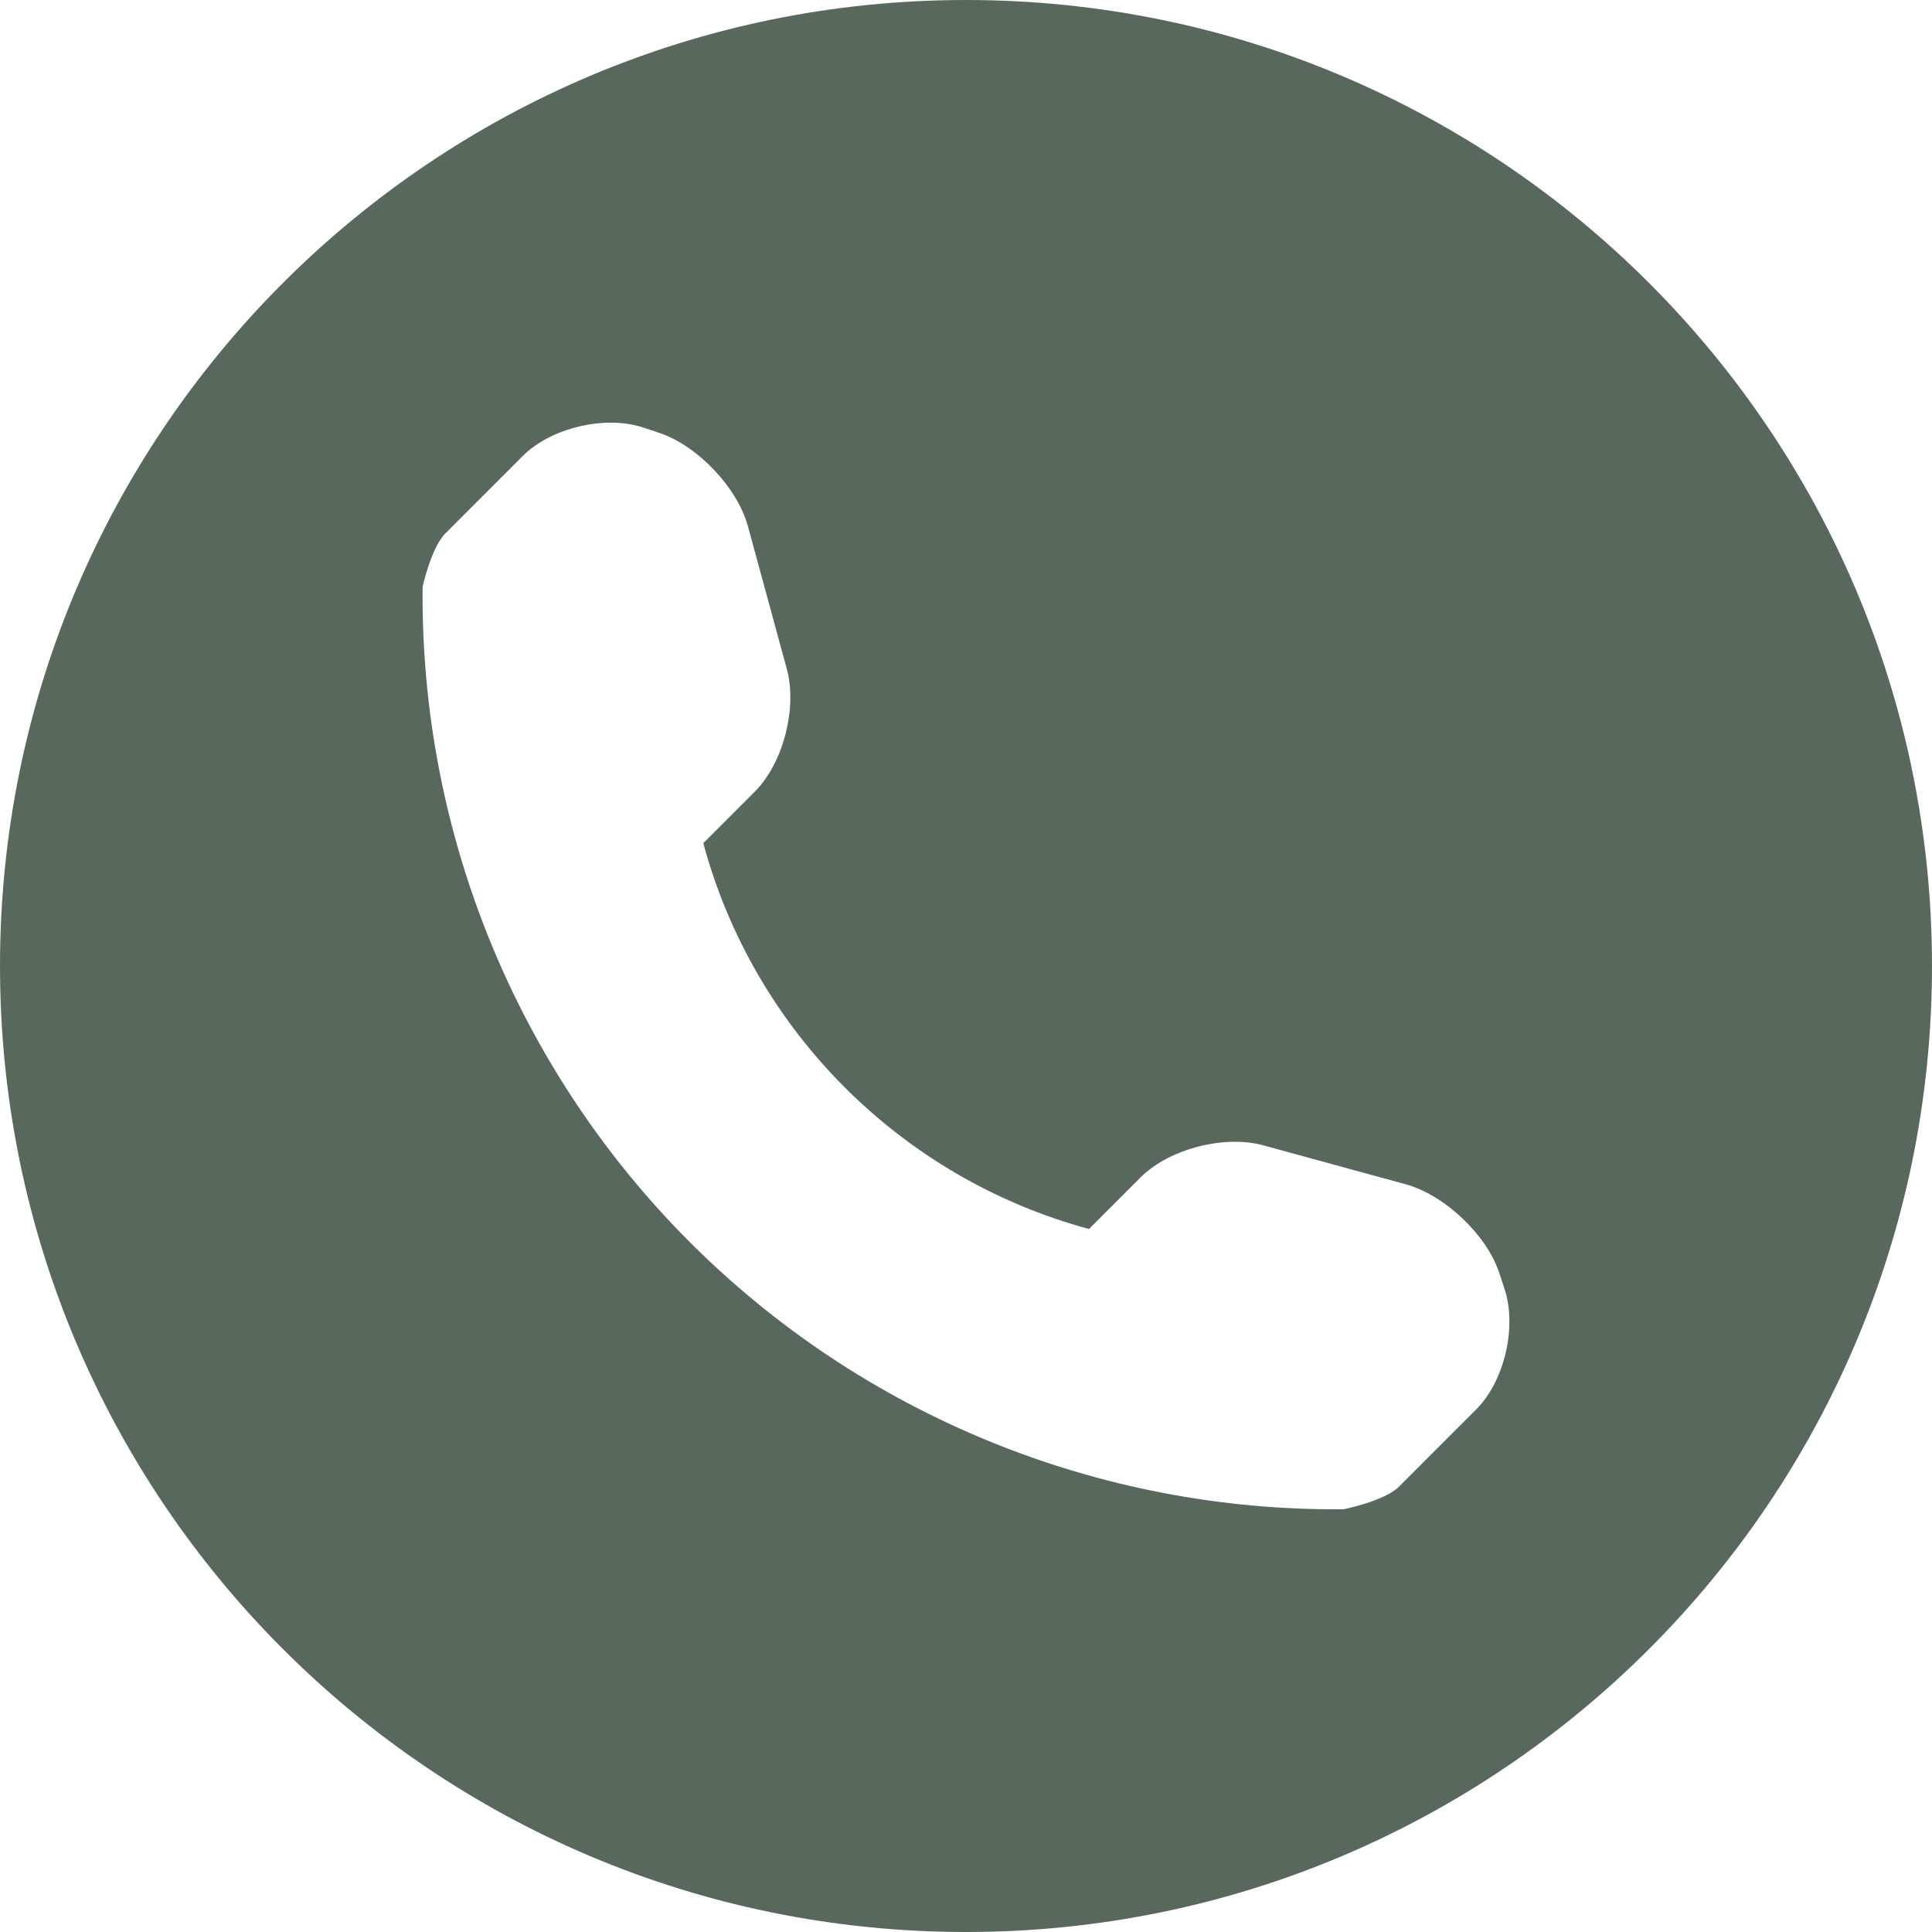 <?xml version="1.0" encoding="UTF-8"?> <svg xmlns="http://www.w3.org/2000/svg" width="152" height="152" viewBox="0 0 152 152" fill="none"><path d="M76 0C34.029 0 0 34.029 0 76C0 117.97 34.029 152 76 152C117.97 152 151.999 117.97 151.999 76C151.999 34.029 117.97 0 76 0ZM116.133 110.892L110.048 116.979C108.961 118.064 105.78 118.741 105.678 118.741C86.427 118.909 67.892 111.347 54.273 97.727C40.617 84.063 33.046 65.461 33.25 46.145C33.25 46.137 33.946 43.047 35.032 41.972L41.117 35.886C43.343 33.649 47.621 32.638 50.617 33.64L51.897 34.067C54.885 35.069 58.021 38.372 58.847 41.416L61.908 52.65C62.733 55.702 61.62 60.044 59.394 62.271L55.331 66.335C59.32 81.103 70.907 92.692 85.677 96.691L89.739 92.626C91.976 90.389 96.317 89.277 99.362 90.101L110.595 93.173C113.639 94.009 116.942 97.126 117.943 100.113L118.37 101.411C119.362 104.399 118.359 108.676 116.133 110.892Z" fill="#59685C"></path></svg> 